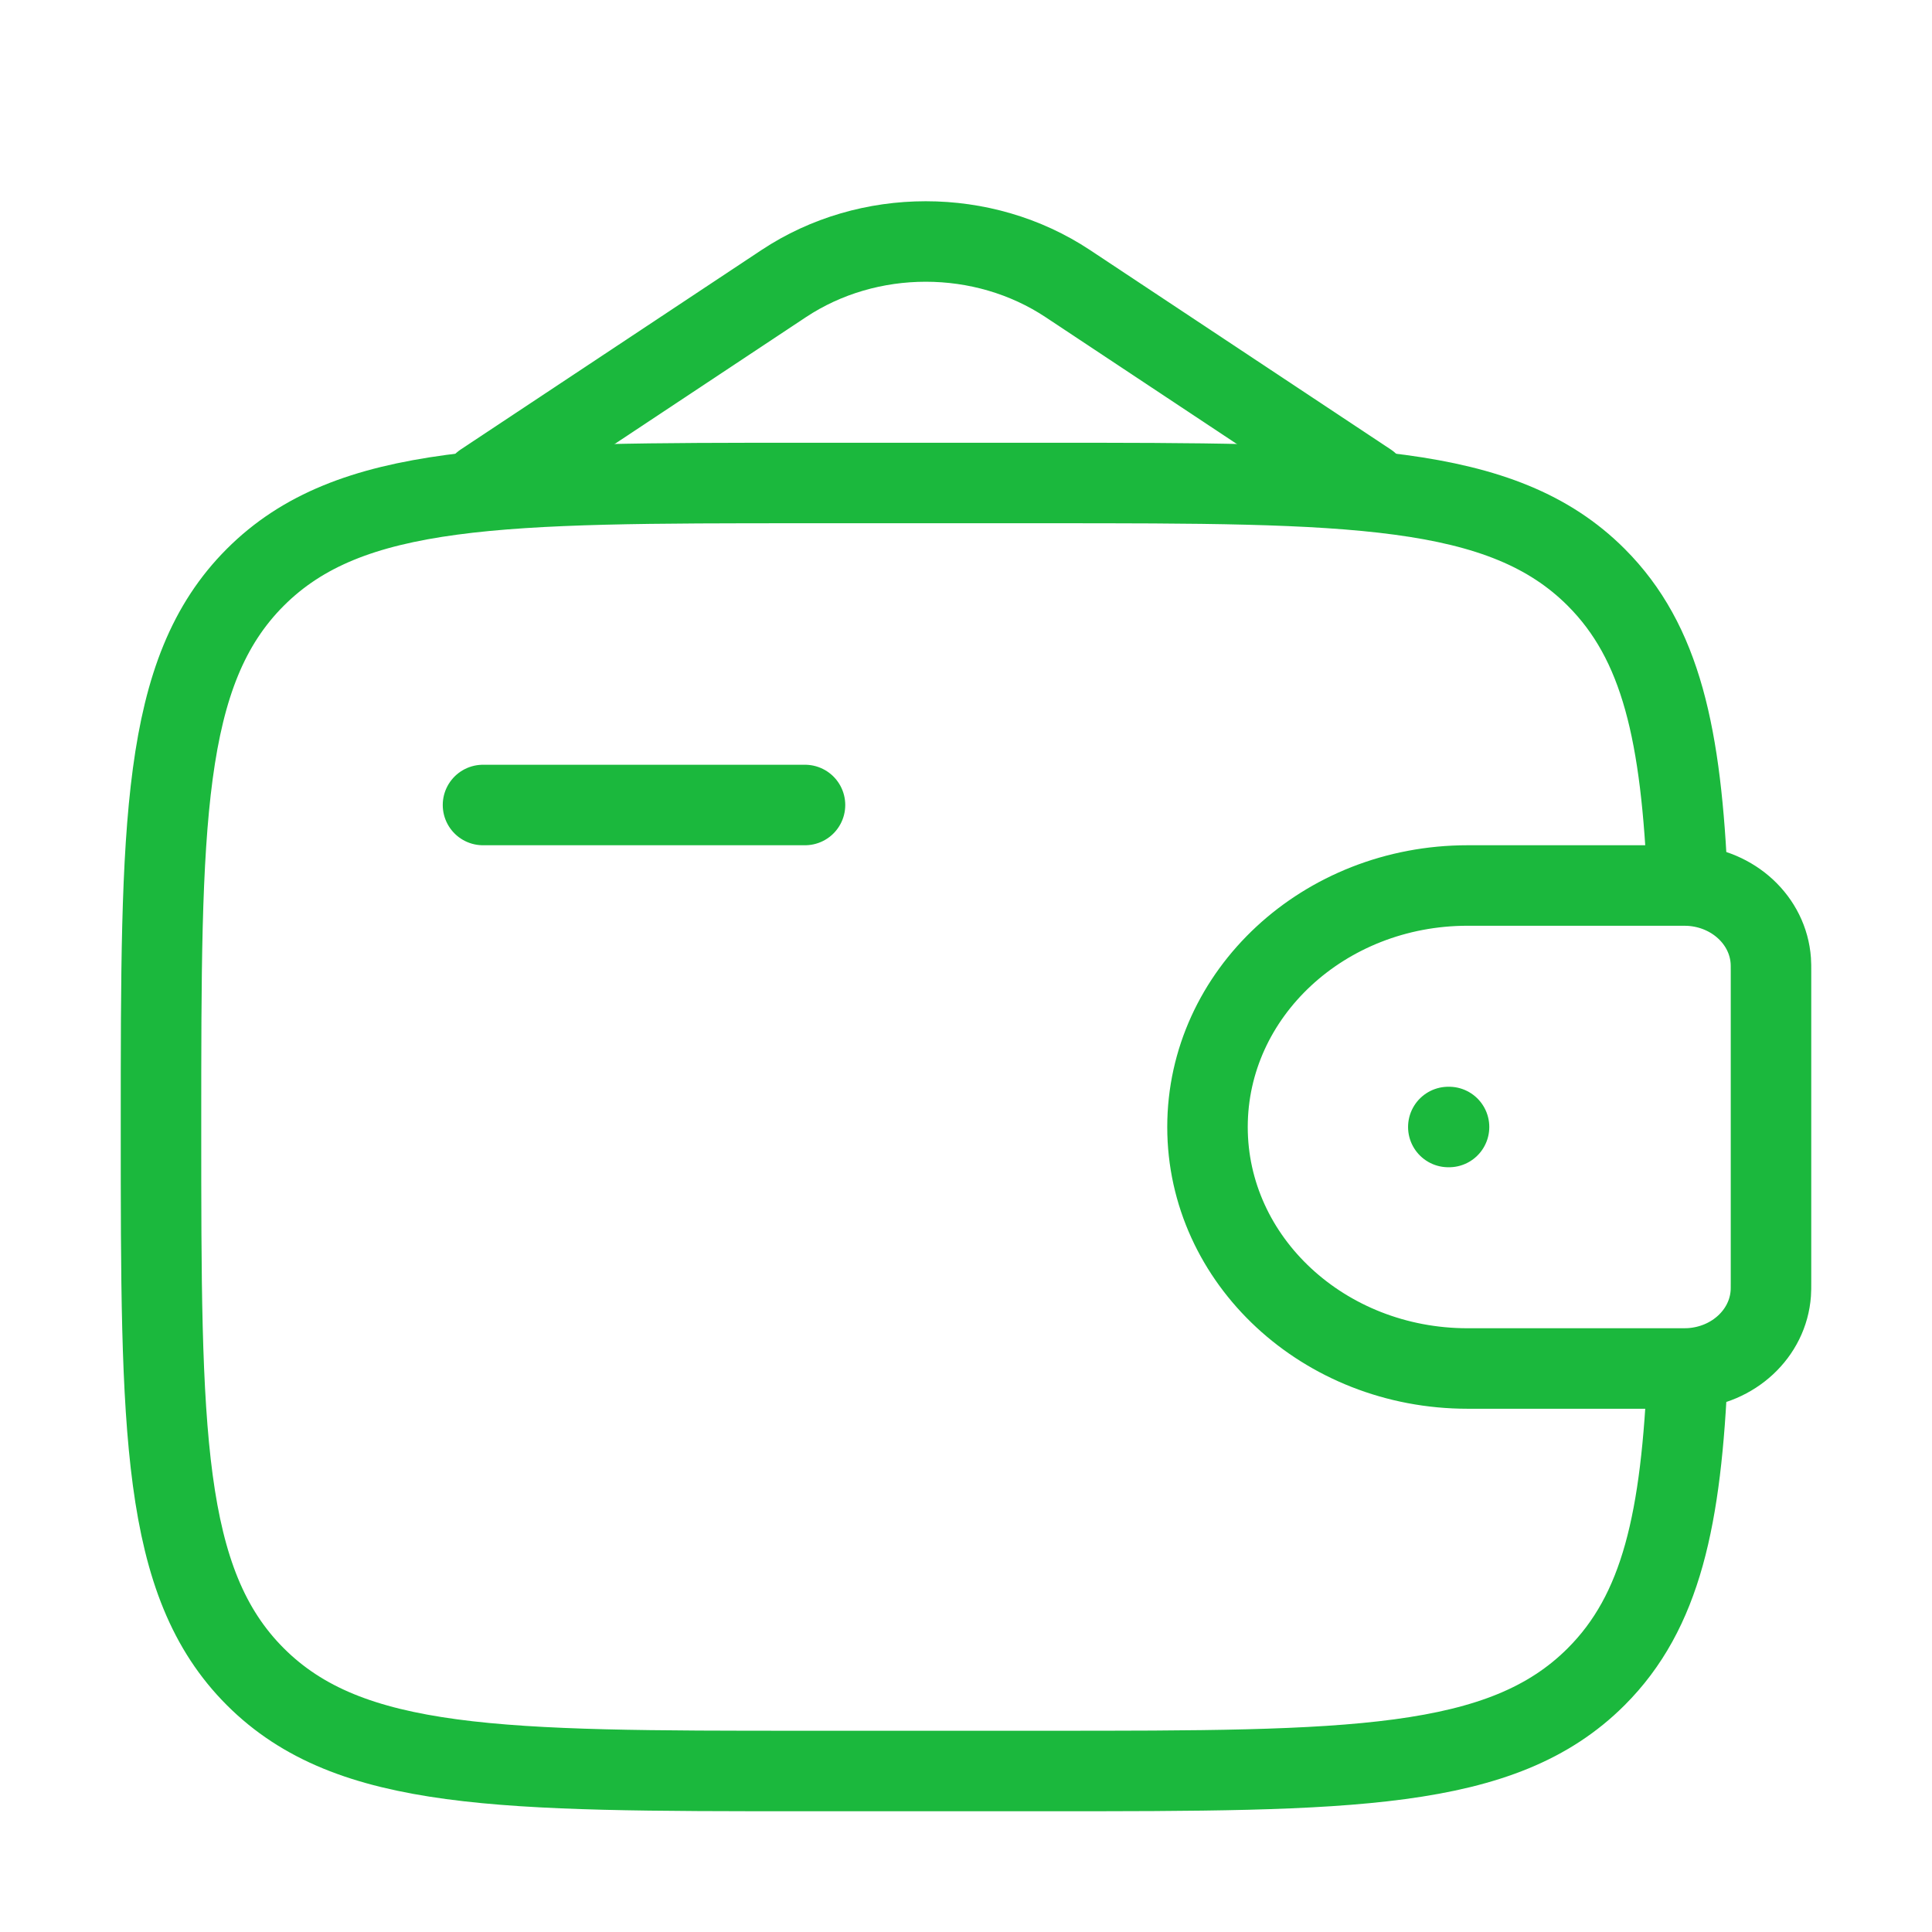 <svg width="48" height="48" viewBox="0 0 48 48" fill="none" xmlns="http://www.w3.org/2000/svg">
<path d="M12 20H20" stroke="#1BB83D" stroke-width="2" stroke-linecap="round" stroke-linejoin="round"/>
<path d="M41.667 22H36.462C32.893 22 30 24.686 30 28C30 31.314 32.893 34 36.462 34H41.667C41.833 34 41.917 34 41.987 33.996C43.066 33.93 43.925 33.132 43.995 32.131C44 32.066 44 31.988 44 31.833V24.167C44 24.012 44 23.934 43.995 23.869C43.925 22.868 43.066 22.07 41.987 22.004C41.917 22 41.833 22 41.667 22Z" stroke="#1BB83D" stroke-width="2"/>
<path d="M41.93 22C41.775 18.255 41.273 15.96 39.657 14.343C37.314 12 33.542 12 26 12H20C12.457 12 8.686 12 6.343 14.343C4 16.686 4 20.457 4 28C4 35.542 4 39.314 6.343 41.657C8.686 44 12.457 44 20 44H26C33.542 44 37.314 44 39.657 41.657C41.273 40.041 41.775 37.745 41.93 34" stroke="#1BB83D" stroke-width="2"/>
<path d="M12 12L19.471 7.046C21.575 5.651 24.425 5.651 26.529 7.046L34 12" stroke="#1BB83D" stroke-width="2" stroke-linecap="round"/>
<path d="M35.983 28H36.001" stroke="#1BB83D" stroke-width="2" stroke-linecap="round" stroke-linejoin="round"/>
</svg>
